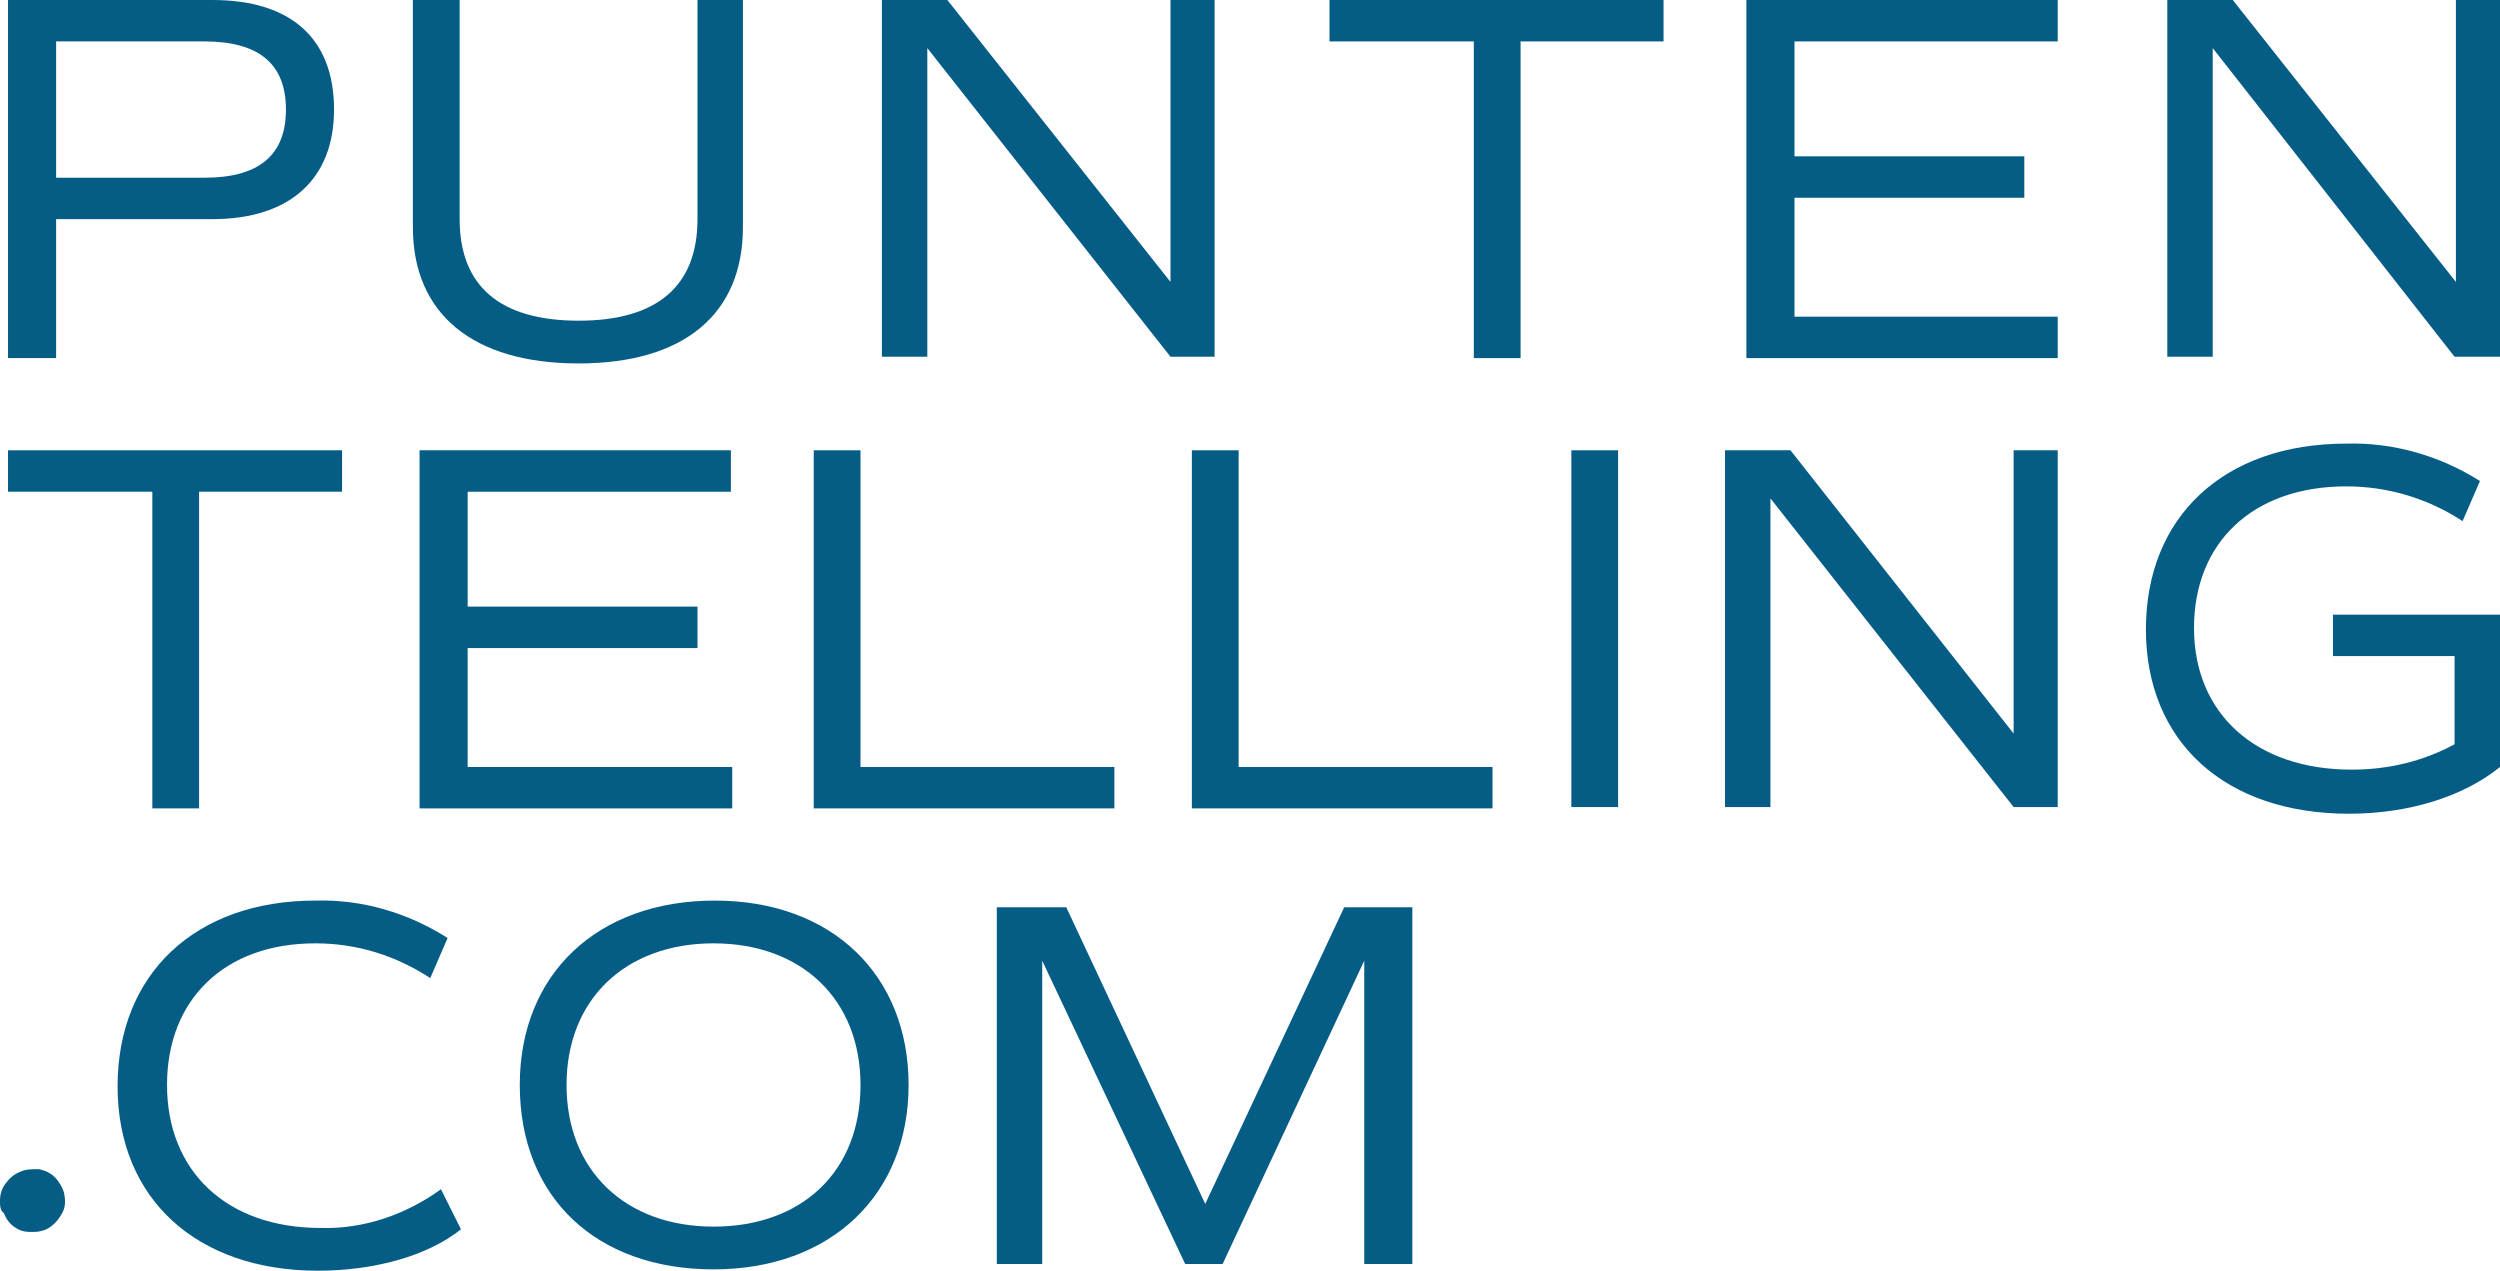 <?xml version="1.0" encoding="utf-8"?>
<!-- Generator: Adobe Illustrator 26.0.2, SVG Export Plug-In . SVG Version: 6.00 Build 0)  -->
<svg version="1.1" xmlns="http://www.w3.org/2000/svg" xmlns:xlink="http://www.w3.org/1999/xlink" x="0px" y="0px"
	 viewBox="0 0 187.1 95.1" style="enable-background:new 0 0 187.1 95.1;" xml:space="preserve">
<style type="text/css">
	.st0{fill:#055D86;}
</style>
<g>
	<g>
		<path class="st0" d="M25,8.2c0,5.2-3.3,8.2-9.1,8.2H4.2v10.4H0.6V0h15.3C21.8,0,25,2.9,25,8.2z M21.4,8.2c0-3.4-2-5.1-6.1-5.1H4.2
			v10.2h11.1C19.4,13.3,21.4,11.6,21.4,8.2z"/>
		<path class="st0" d="M30.9,17V0h3.5v16.4c0,5,3,7.6,8.9,7.6s8.9-2.6,8.9-7.6V0h3.4v17c0,6.5-4.4,10.2-12.3,10.2S30.9,23.5,30.9,17
			z"/>
		<path class="st0" d="M90.9,0v26.7h-3.3L69.4,3.6v23.1h-3.4V0h4.9l16.7,21.1V0H90.9z"/>
		<path class="st0" d="M124.5,3.1h-10.7v23.7h-3.5V3.1H99.5V0h25V3.1z"/>
		<path class="st0" d="M134.3,3.1v8.6h17.2v3.1h-17.2v8.9H154v3.1h-23.3V0H154v3.1H134.3z"/>
		<path class="st0" d="M187.1,0v26.7h-3.4L165.6,3.6v23.1h-3.4V0h4.9l16.7,21.1V0H187.1z"/>
		<path class="st0" d="M25.6,36.8H14.9v23.7h-3.5V36.8H0.6v-3.1h25V36.8z"/>
		<path class="st0" d="M35,36.8v8.6h17.2v3.1H35v8.9h19.8v3.1H31.4V33.7h23.3v3.1H35z"/>
		<path class="st0" d="M83.4,57.4v3.1H60.9V33.7h3.5v23.7H83.4z"/>
		<path class="st0" d="M111.7,57.4v3.1H89.2V33.7h3.5v23.7H111.7z"/>
		<path class="st0" d="M117.6,33.7h3.5v26.7h-3.5V33.7z"/>
		<path class="st0" d="M154,33.7v26.7h-3.3l-18.2-23.1v23.1h-3.4V33.7h4.9l16.7,21.2V33.7H154z"/>
		<path class="st0" d="M187.1,57.4c-2.7,2.2-6.8,3.5-11.3,3.5c-9.3,0-15.2-5.4-15.2-13.8s5.8-13.9,15-13.9c3.5-0.1,7,0.9,10,2.8
			l-1.3,3c-2.6-1.7-5.6-2.6-8.7-2.6c-7,0-11.4,4.2-11.4,10.6s4.6,10.6,11.8,10.6c2.7,0,5.3-0.6,7.7-1.9v-6.6h-9.1v-3.1h12.6V57.4z"
			/>
		<path class="st0" d="M0,89.9c0-0.5,0.1-0.9,0.4-1.3c0.3-0.4,0.6-0.7,1.1-0.9c0.4-0.2,0.9-0.2,1.4-0.2c0.5,0.1,0.9,0.3,1.2,0.6
			c0.3,0.3,0.6,0.8,0.7,1.2c0.1,0.5,0.1,1-0.1,1.4c-0.2,0.4-0.5,0.8-0.9,1.1c-0.4,0.3-0.9,0.4-1.3,0.4c-0.3,0-0.6,0-0.9-0.1
			c-0.3-0.1-0.6-0.3-0.8-0.5s-0.4-0.5-0.5-0.8C0,90.6,0,90.2,0,89.9z"/>
		<path class="st0" d="M8.8,81.3c0-8.4,5.8-13.9,14.8-13.9c3.5-0.1,6.9,0.9,9.9,2.8l-1.3,3c-2.6-1.7-5.5-2.6-8.6-2.6
			c-6.8,0-11.1,4.2-11.1,10.6S16.9,91.9,24,91.9c3.2,0.1,6.4-1,9-2.9l1.5,3c-2.5,2-6.5,3.1-10.7,3.1C14.7,95.1,8.8,89.7,8.8,81.3z"
			/>
		<path class="st0" d="M38.9,81.2c0-8.3,5.8-13.8,14.6-13.8S68,73,68,81.2s-5.8,13.8-14.6,13.8S38.9,89.6,38.9,81.2z M64.4,81.2
			c0-6.4-4.4-10.6-11-10.6s-11,4.2-11,10.6s4.4,10.6,11,10.6S64.4,87.7,64.4,81.2z"/>
		<path class="st0" d="M105.6,94.6h-3.5V71.9L91.5,94.6h-2.8L78,71.9v22.7h-3.4V67.9h5.2l10.4,22.2l10.4-22.2h5.1V94.6z"/>
	</g>
</g>
</svg>
